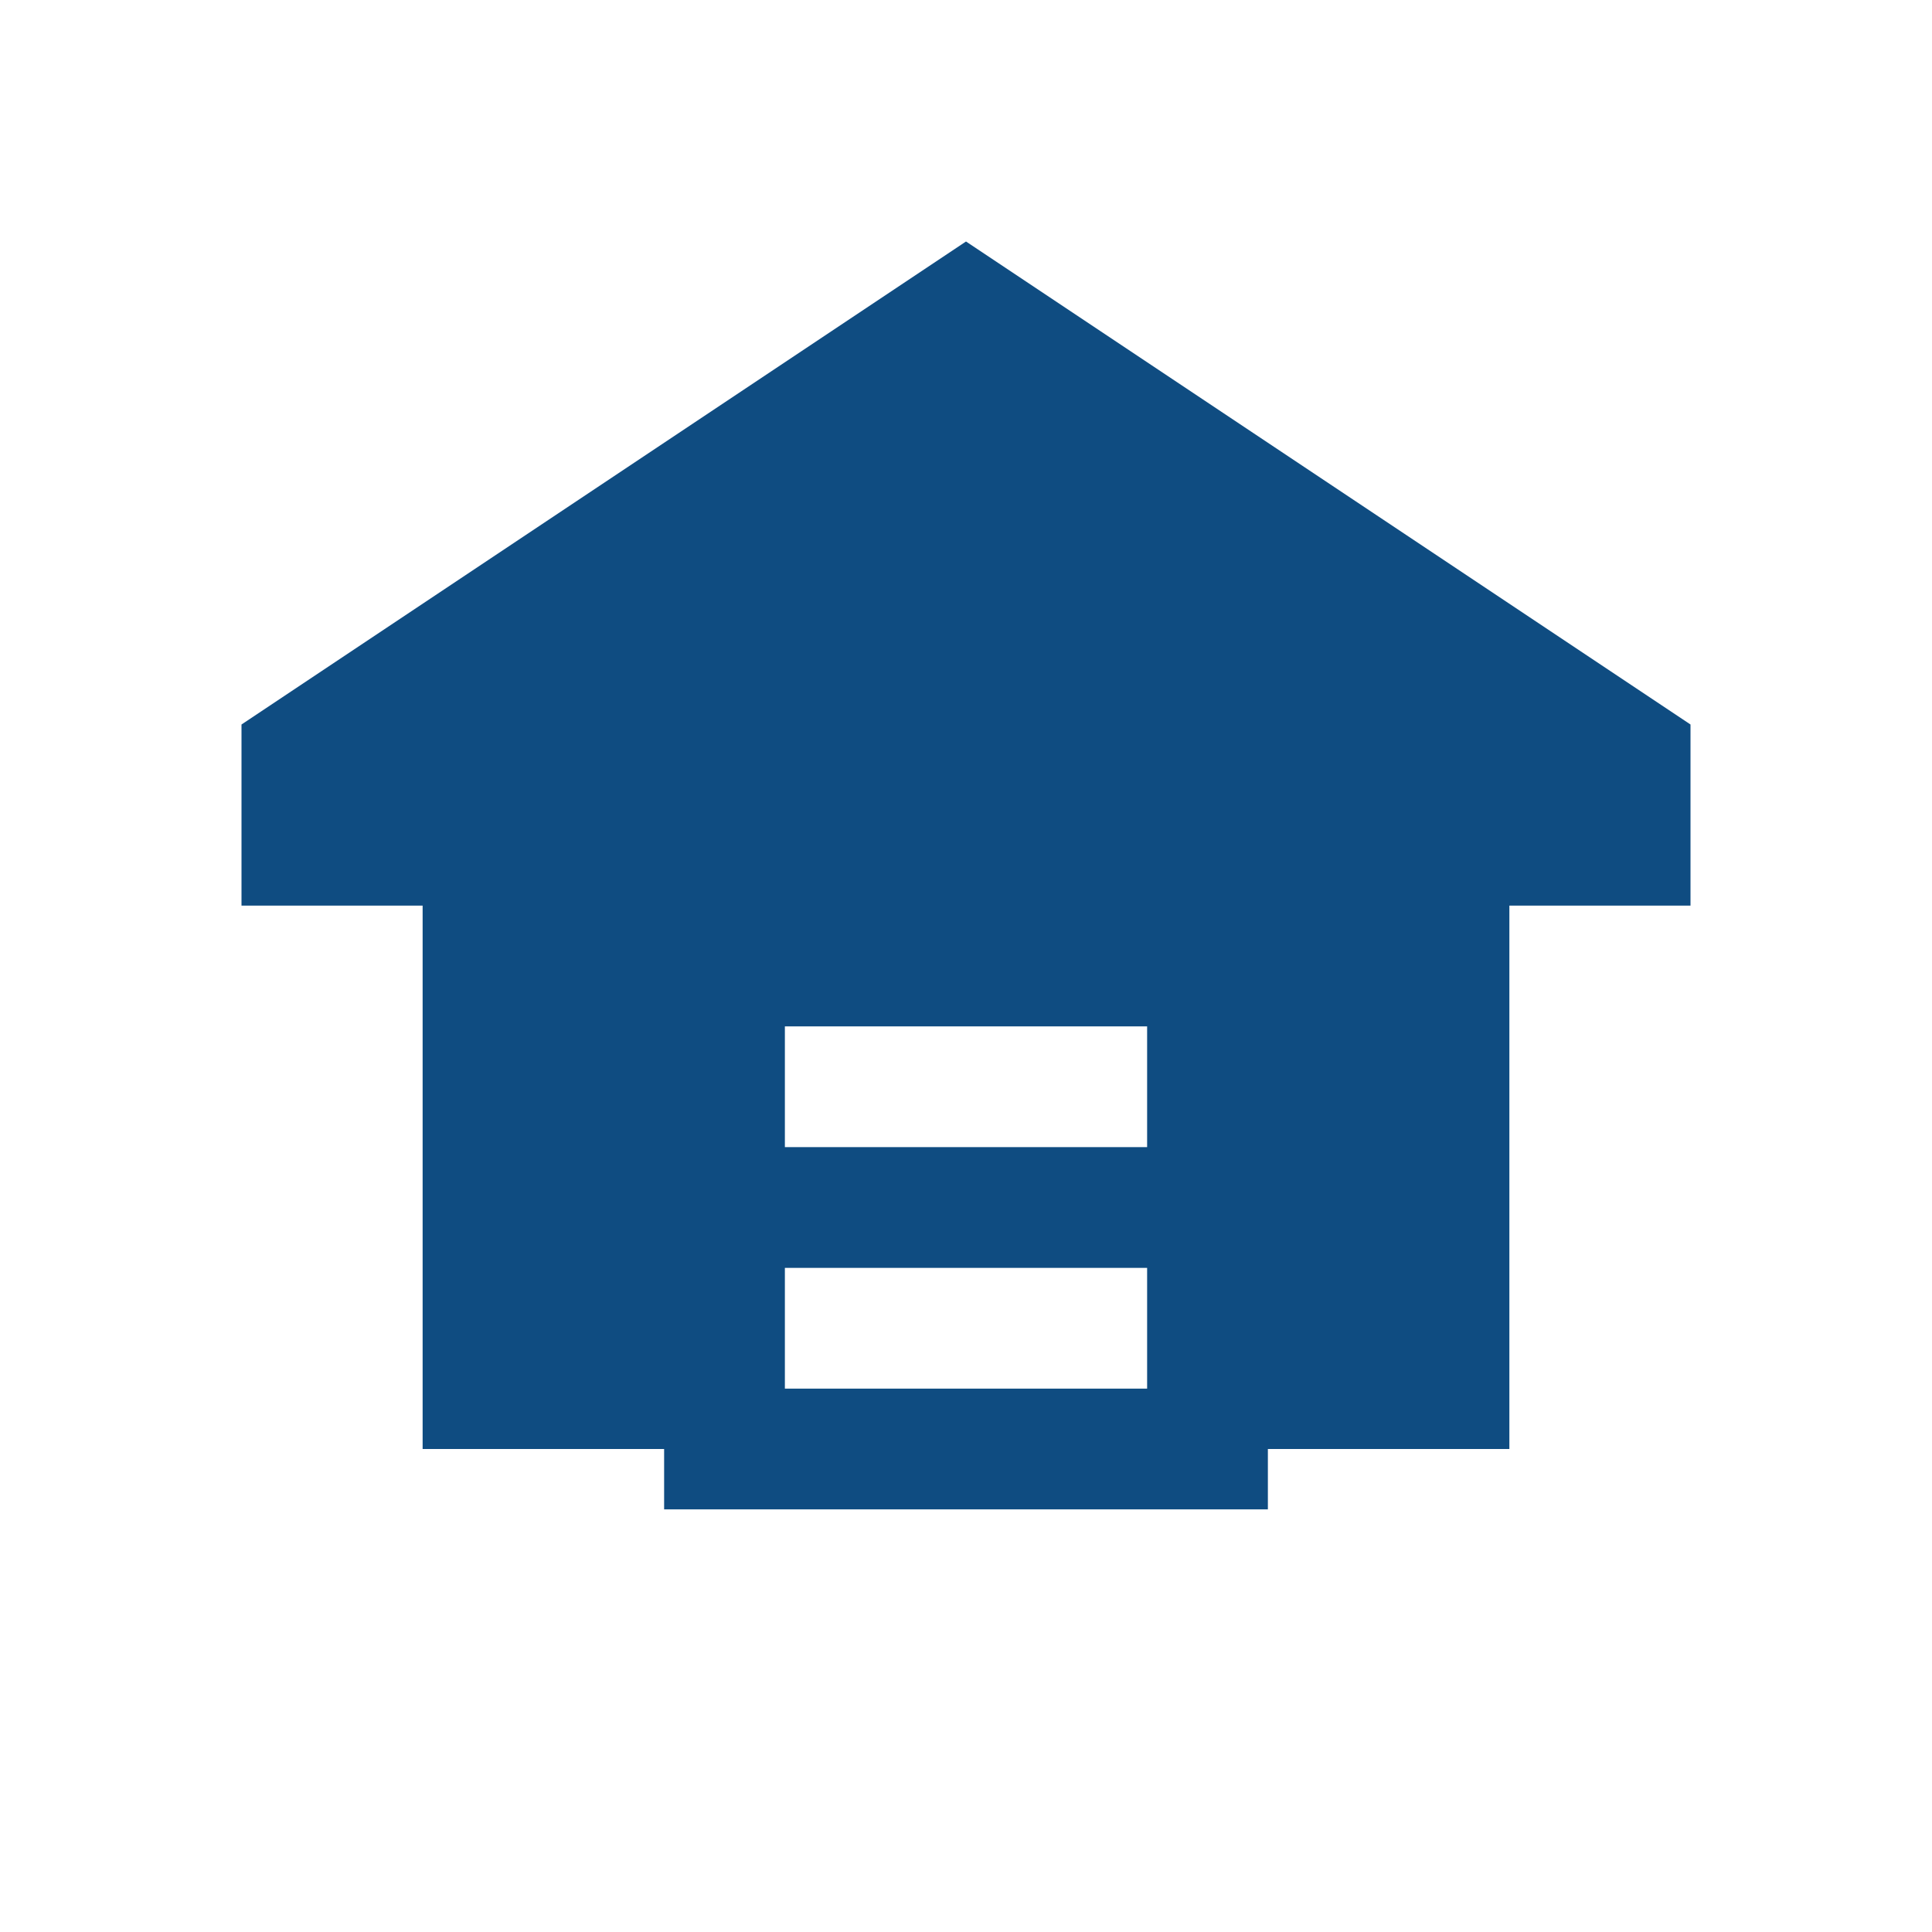 <svg xmlns="http://www.w3.org/2000/svg" viewBox="0 0 64 64" width="28" height="28" aria-hidden="true">
  <path d="M32 8L8 24v6h6v18h12V34h12v14h12V30h6v-6L32 8z" fill="#0F4C81"/>
  <rect x="22" y="38" width="20" height="4" fill="#0F4C81"/>
  <rect x="22" y="46" width="20" height="4" fill="#0F4C81"/>
</svg>